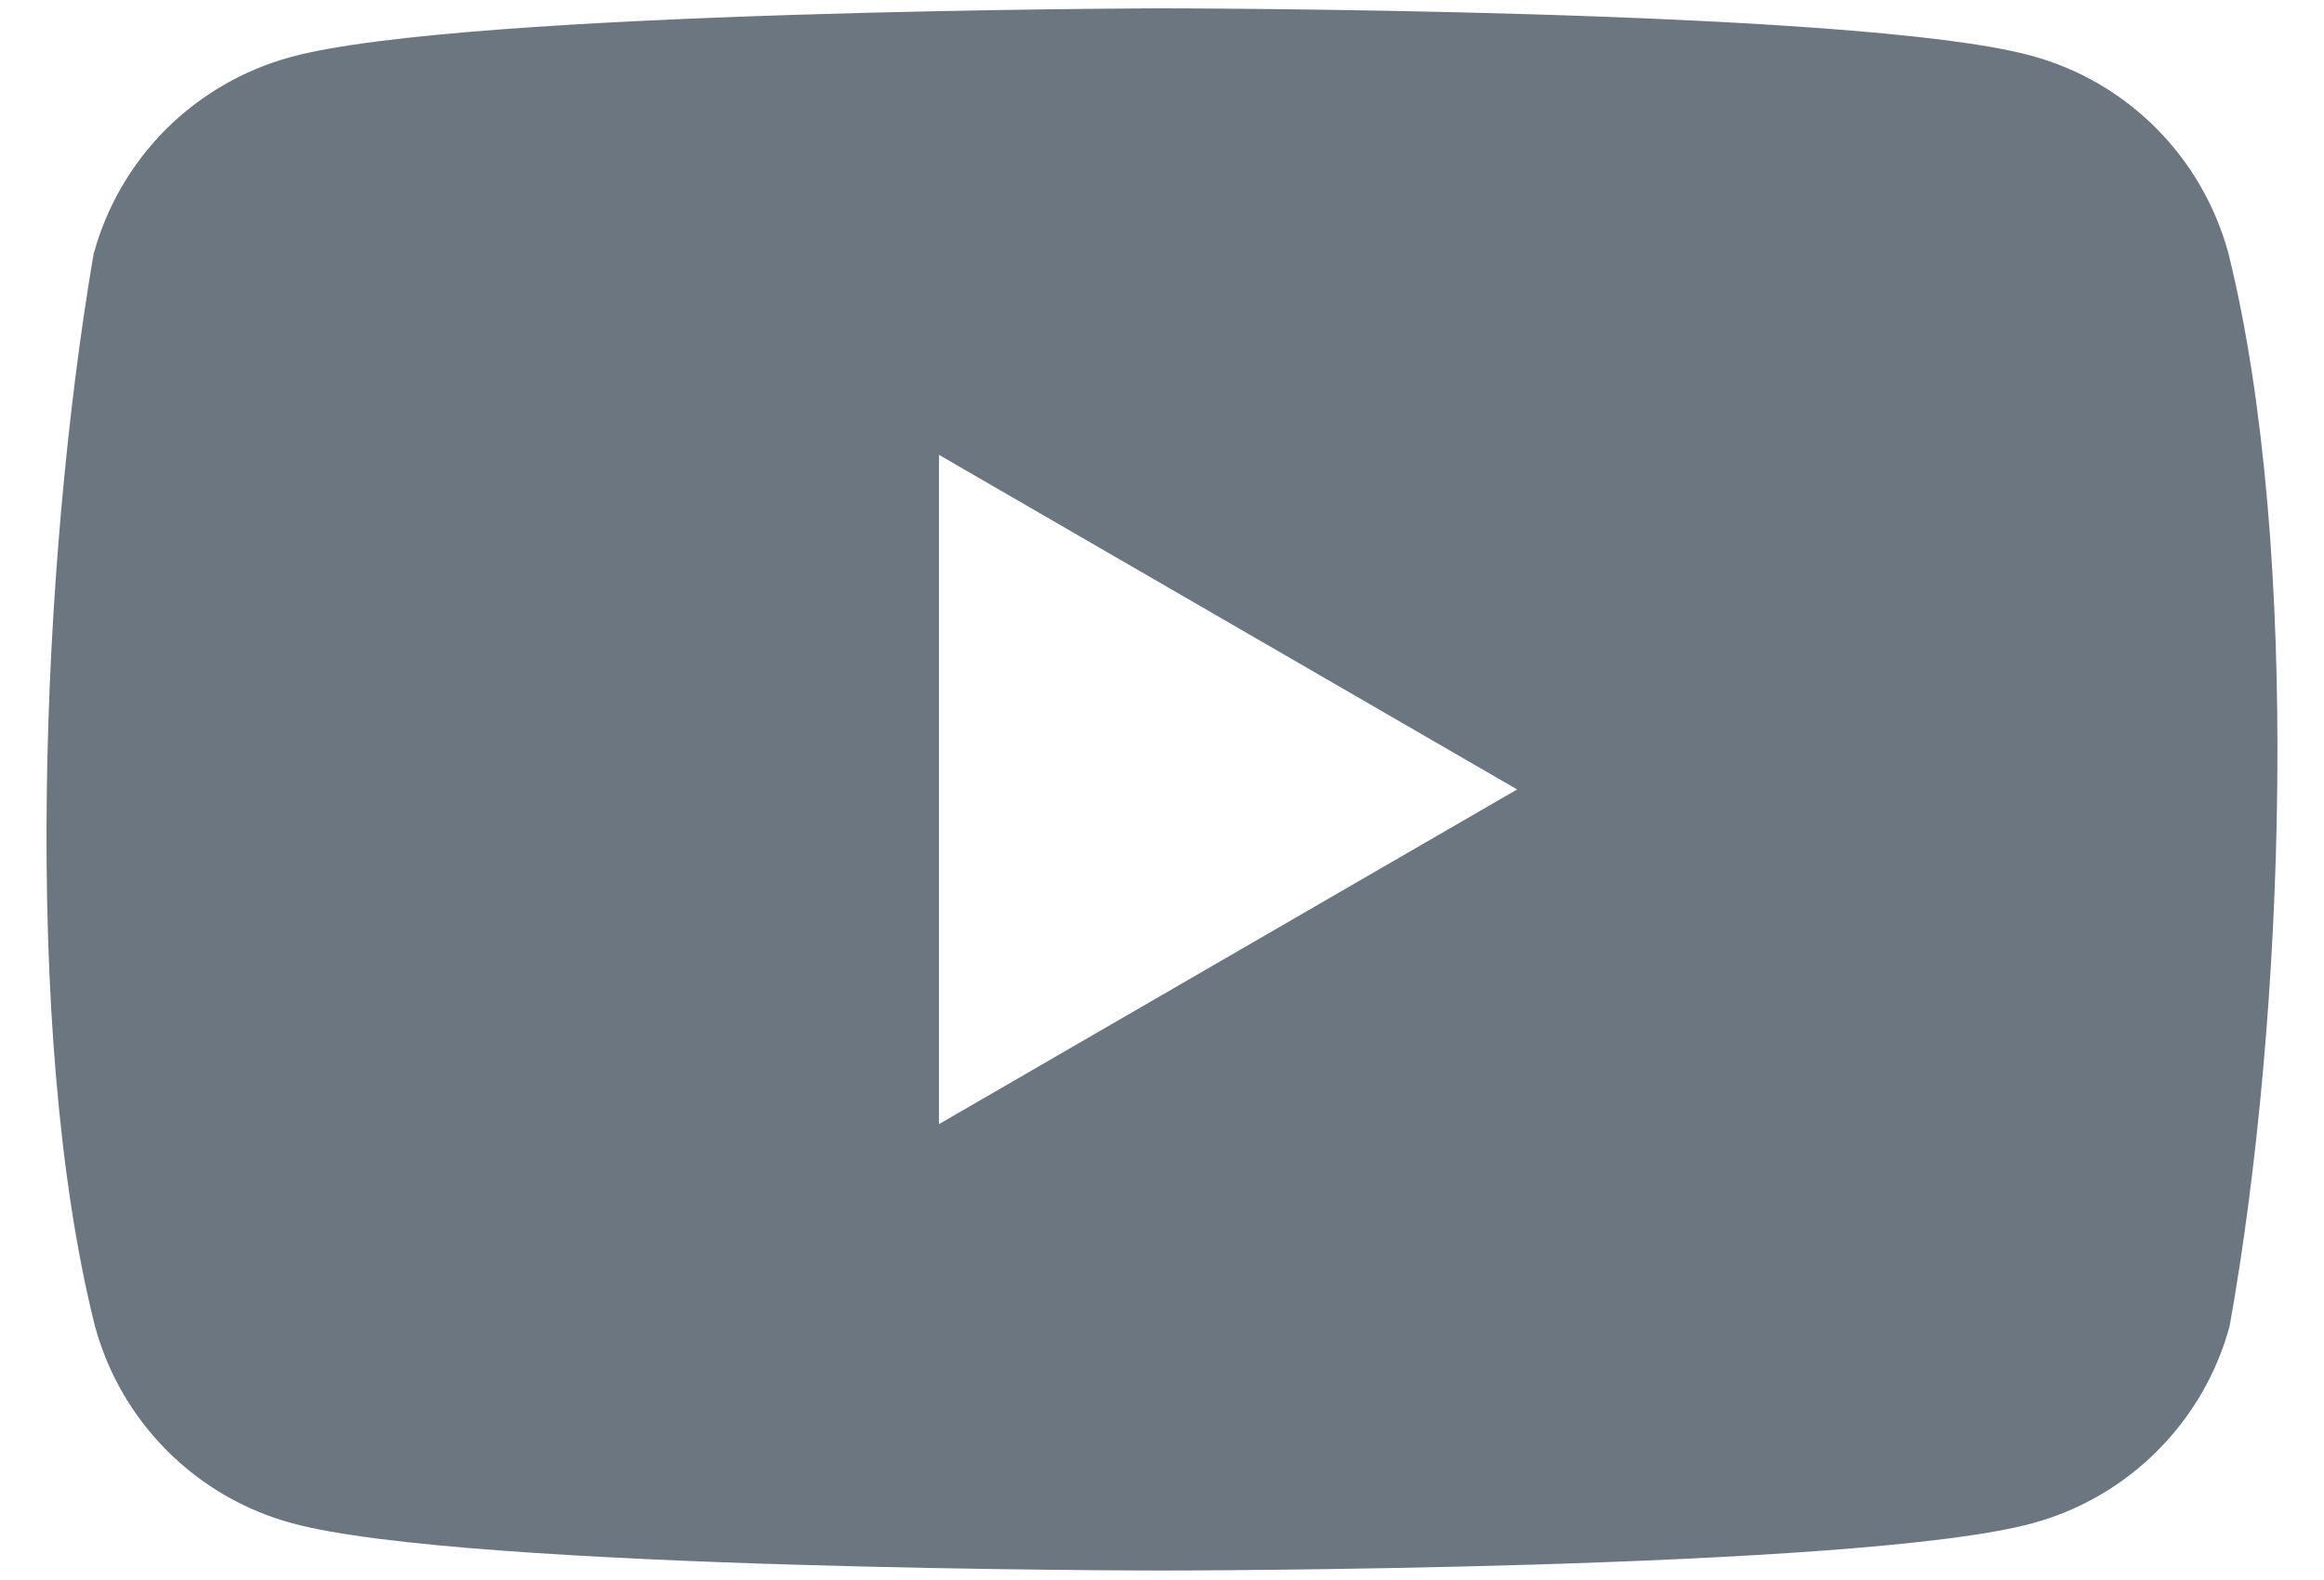 <svg width="25" height="17" viewBox="0 0 25 17" fill="none" xmlns="http://www.w3.org/2000/svg">
    <path fill-rule="evenodd" clip-rule="evenodd"
          d="M23.192 1.377C23.564 1.749 23.832 2.214 23.971 2.722C24.762 5.913 24.579 10.953 23.985 14.267C23.848 14.775 23.579 15.239 23.206 15.611C22.834 15.984 22.37 16.253 21.861 16.39C20 16.898 12.503 16.898 12.503 16.898C12.503 16.898 5.008 16.898 3.145 16.39C2.636 16.253 2.172 15.984 1.799 15.611C1.427 15.239 1.158 14.775 1.021 14.267C0.224 11.089 0.442 6.046 1.006 2.737C1.143 2.229 1.412 1.765 1.784 1.392C2.157 1.02 2.621 0.751 3.13 0.613C4.993 0.105 12.488 0.09 12.488 0.09C12.488 0.09 19.983 0.09 21.846 0.598C22.355 0.735 22.819 1.003 23.192 1.377ZM16.32 8.494L10.101 12.095V4.894L16.32 8.494Z"
          fill="#6C7680"/>
</svg>
